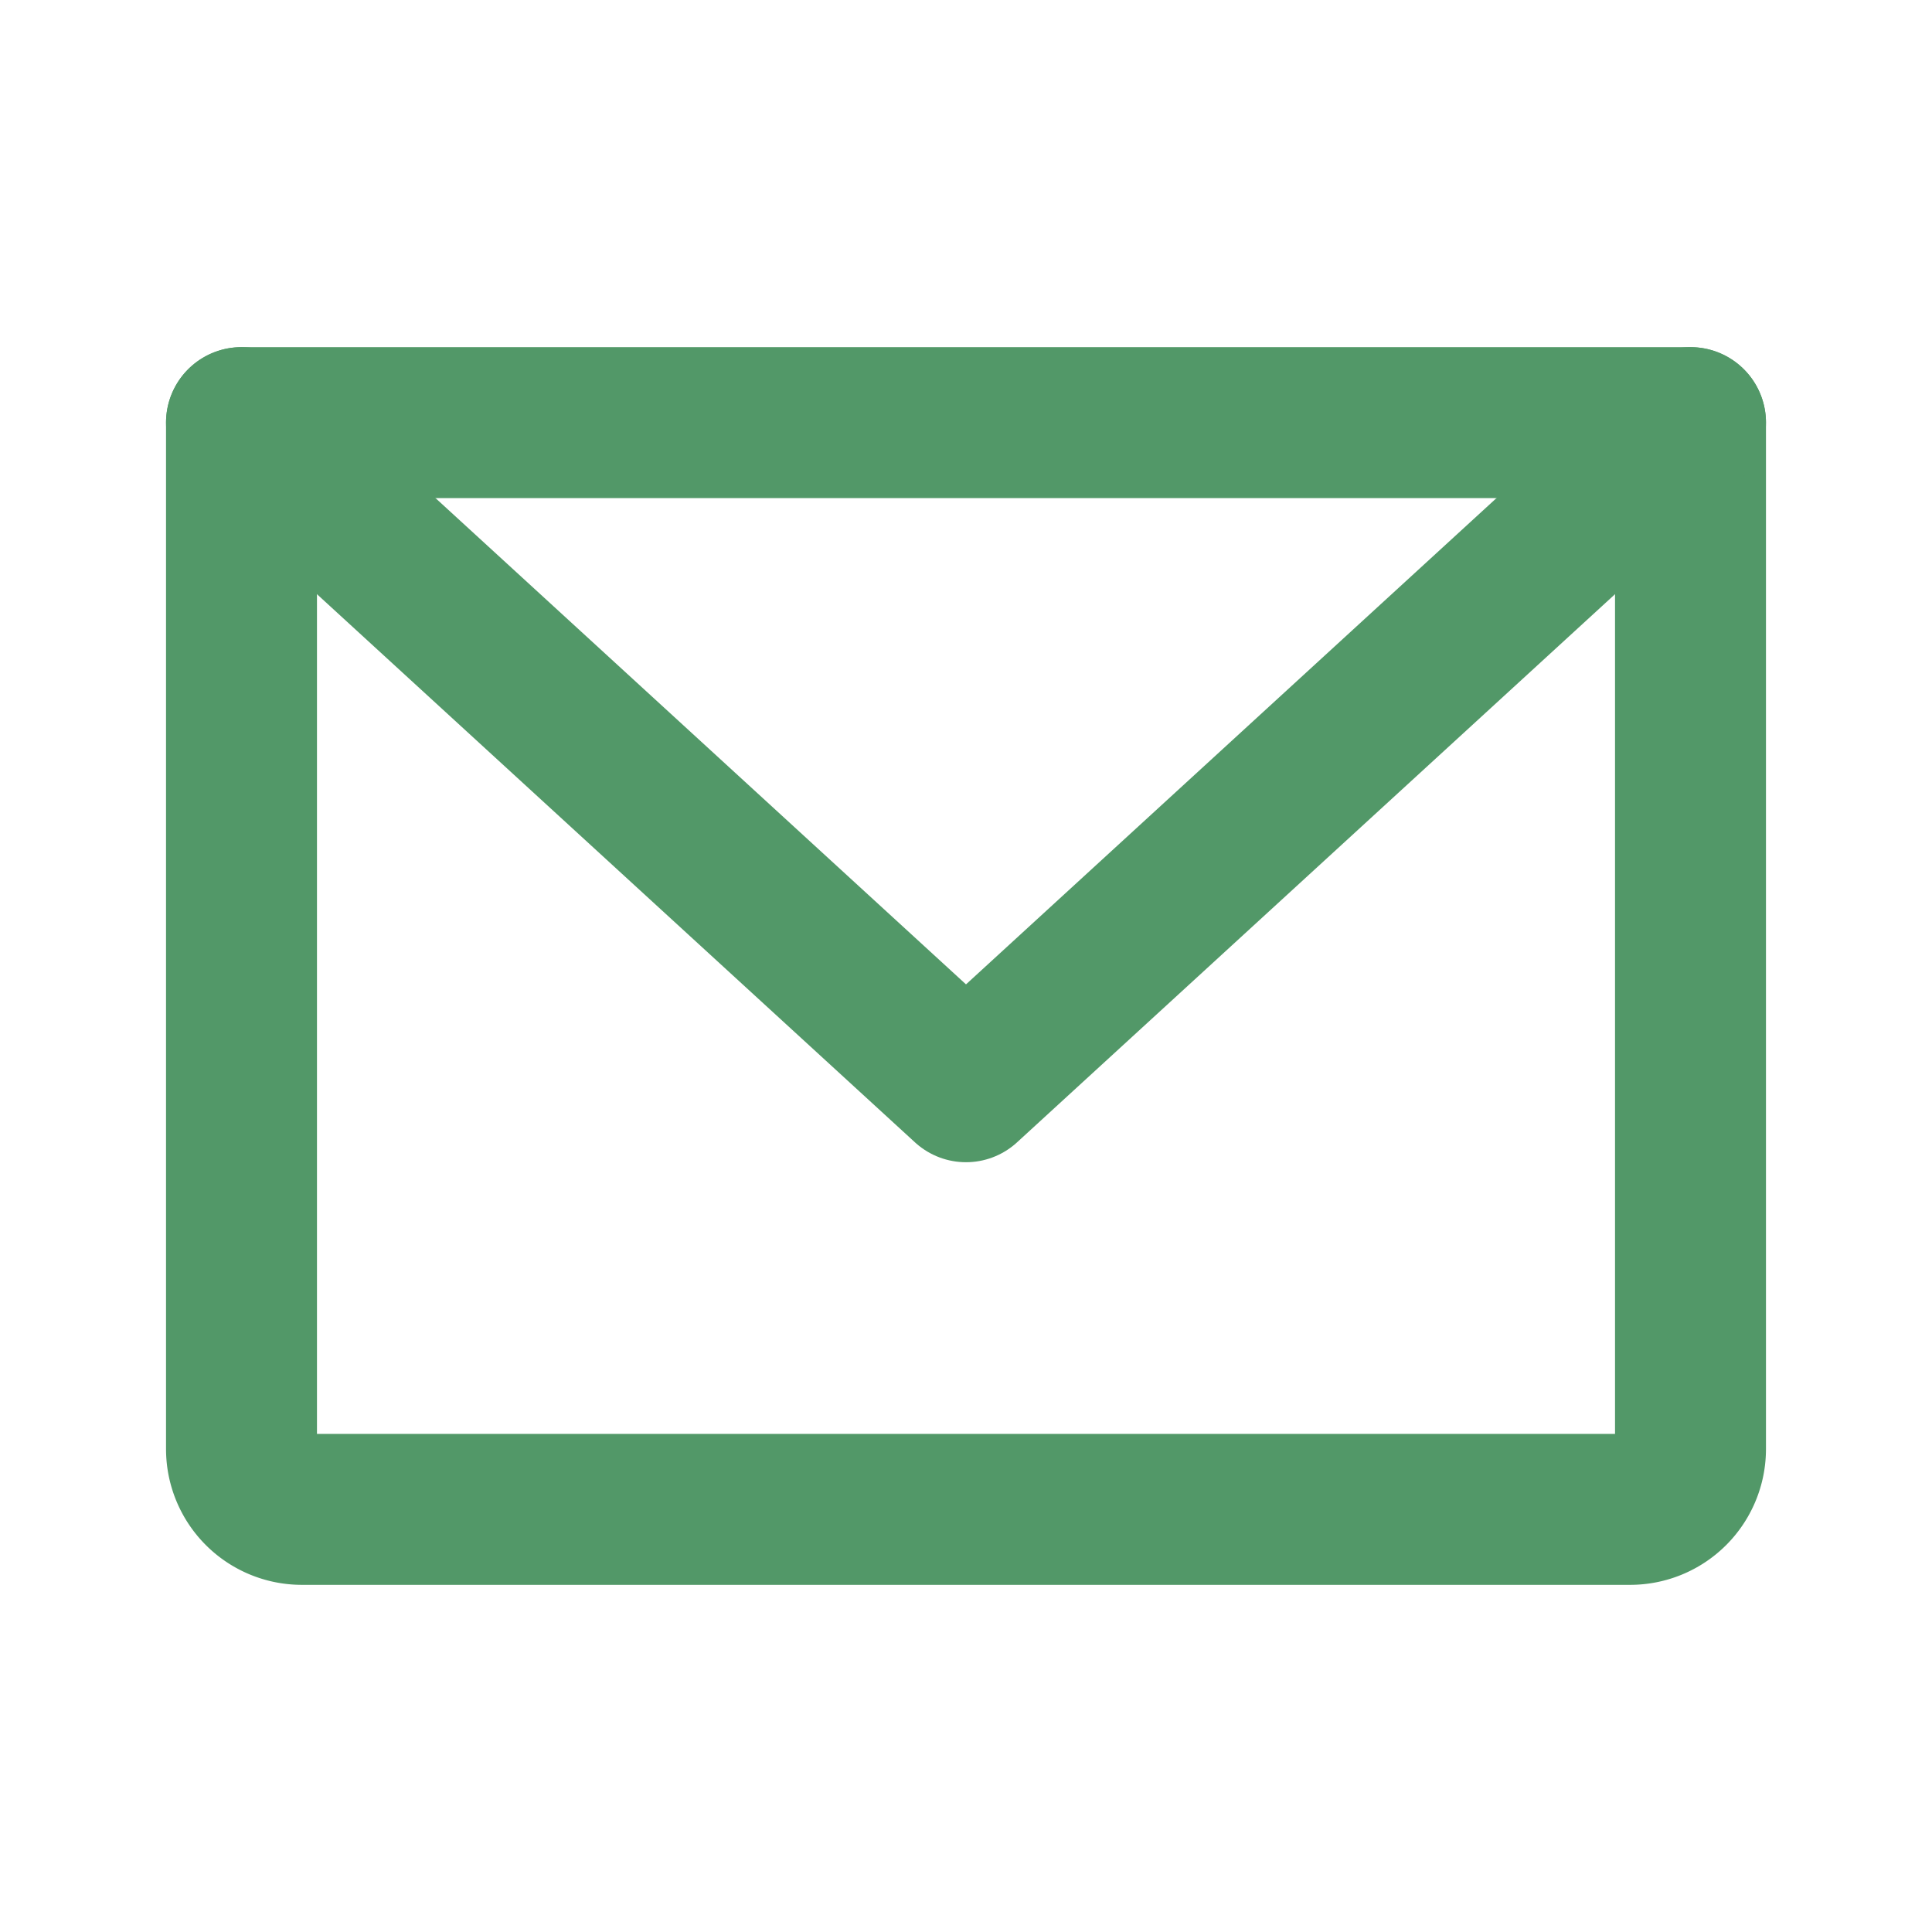 <svg xmlns="http://www.w3.org/2000/svg" width="192" height="192" fill="#529868" viewBox="0 0 256 256"><rect width="256" height="256" fill="none"></rect><path d="M32,56H224a0,0,0,0,1,0,0V192a8,8,0,0,1-8,8H40a8,8,0,0,1-8-8V56A0,0,0,0,1,32,56Z" fill="none" stroke="#529868" stroke-linecap="round" stroke-linejoin="round" stroke-width="20"></path><polyline points="224 56 128 144 32 56" fill="none" stroke="#529868" stroke-linecap="round" stroke-linejoin="round" stroke-width="20"></polyline></svg>
